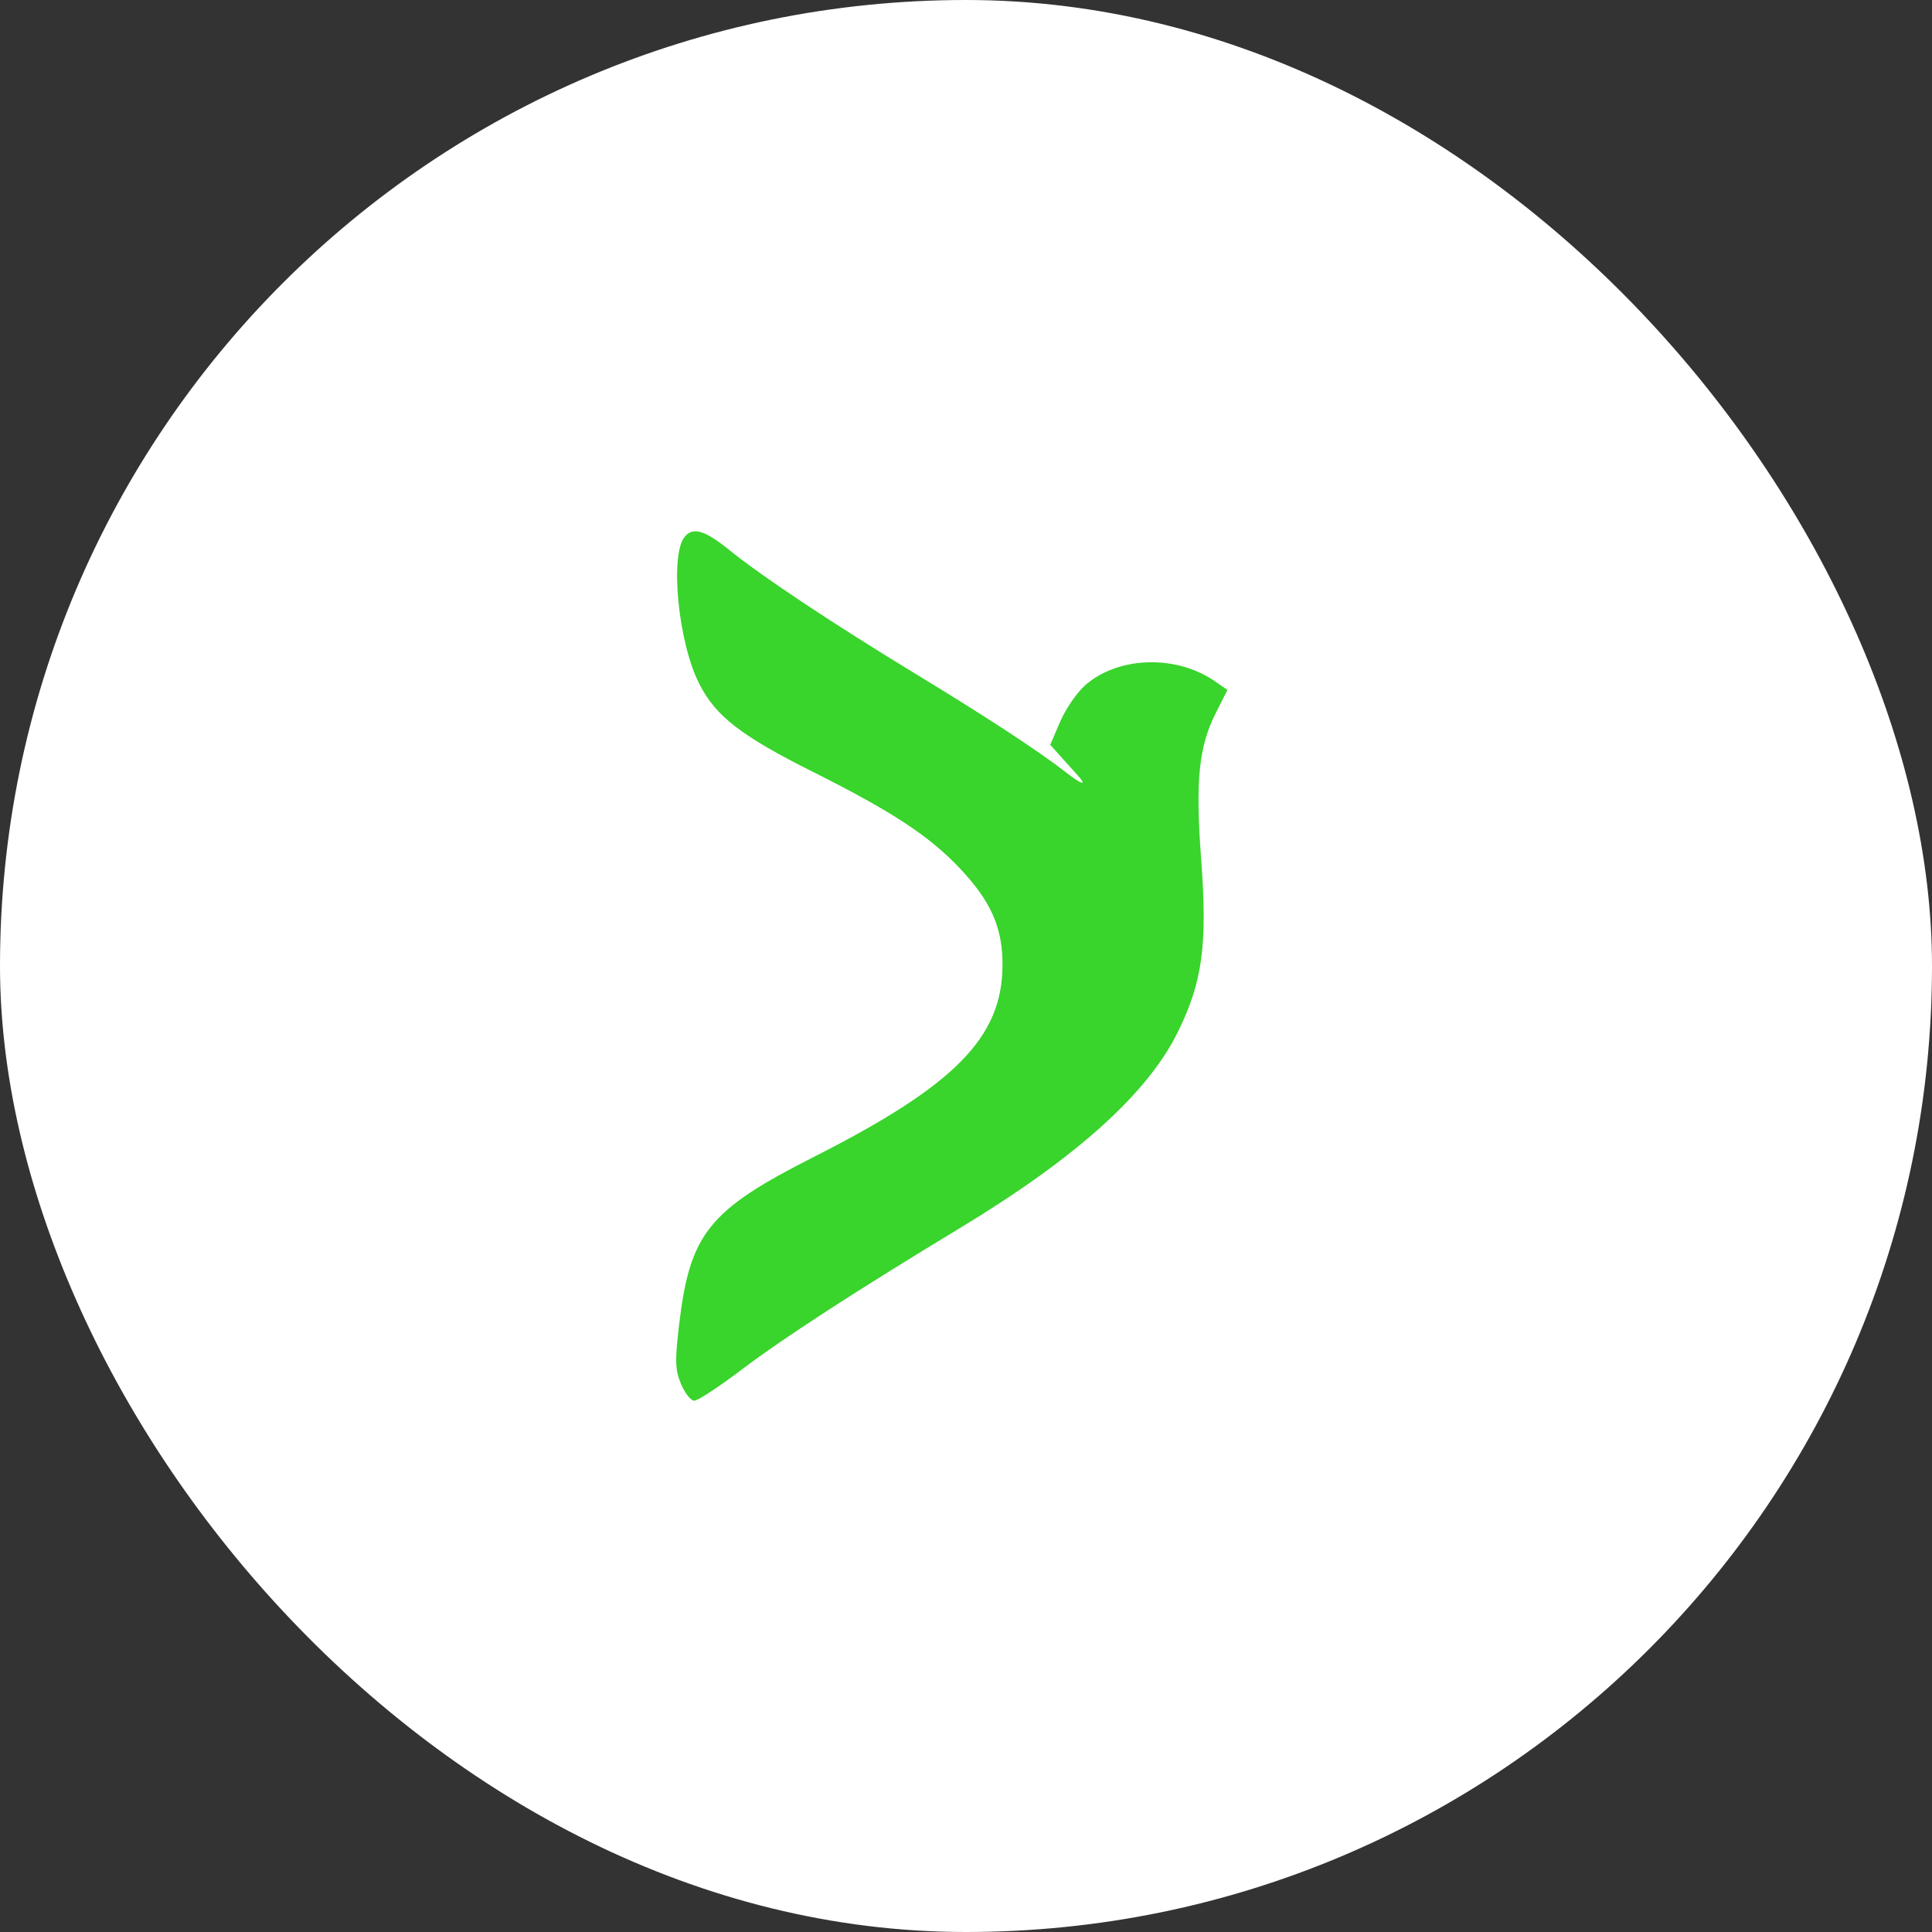 <svg width="40" height="40" viewBox="0 0 40 40" fill="none" xmlns="http://www.w3.org/2000/svg">
<rect x="0" y="0" width="40" height="40" fill="#333333" stroke="none"/>
<rect width="40" height="40" rx="20" fill="white"/>
<path d="M14.475 14.153C14.041 13.298 13.864 11.49 14.176 11.113C14.35 10.903 14.595 10.978 15.113 11.398C15.775 11.934 17.267 12.926 18.944 13.944C20.416 14.838 21.507 15.552 22.062 15.985C22.412 16.258 22.522 16.281 22.297 16.035C22.232 15.965 22.081 15.798 21.962 15.664L21.744 15.42L21.95 14.94C22.064 14.676 22.298 14.336 22.47 14.185C23.153 13.586 24.358 13.55 25.156 14.107L25.413 14.285L25.171 14.764C24.82 15.456 24.748 16.164 24.867 17.765C25.001 19.559 24.9 20.318 24.388 21.363C23.76 22.641 22.282 23.971 19.866 25.431C17.741 26.716 16.22 27.702 15.359 28.354C14.89 28.709 14.447 29 14.375 29C14.303 29 14.18 28.845 14.1 28.655C13.978 28.363 13.972 28.174 14.059 27.437C14.283 25.535 14.665 25.059 16.86 23.947C19.767 22.474 20.745 21.482 20.756 19.996C20.762 19.212 20.521 18.664 19.869 17.974C19.237 17.306 18.467 16.801 16.833 15.982C15.336 15.231 14.817 14.829 14.475 14.153Z" fill="#39D42C"/>
</svg>
